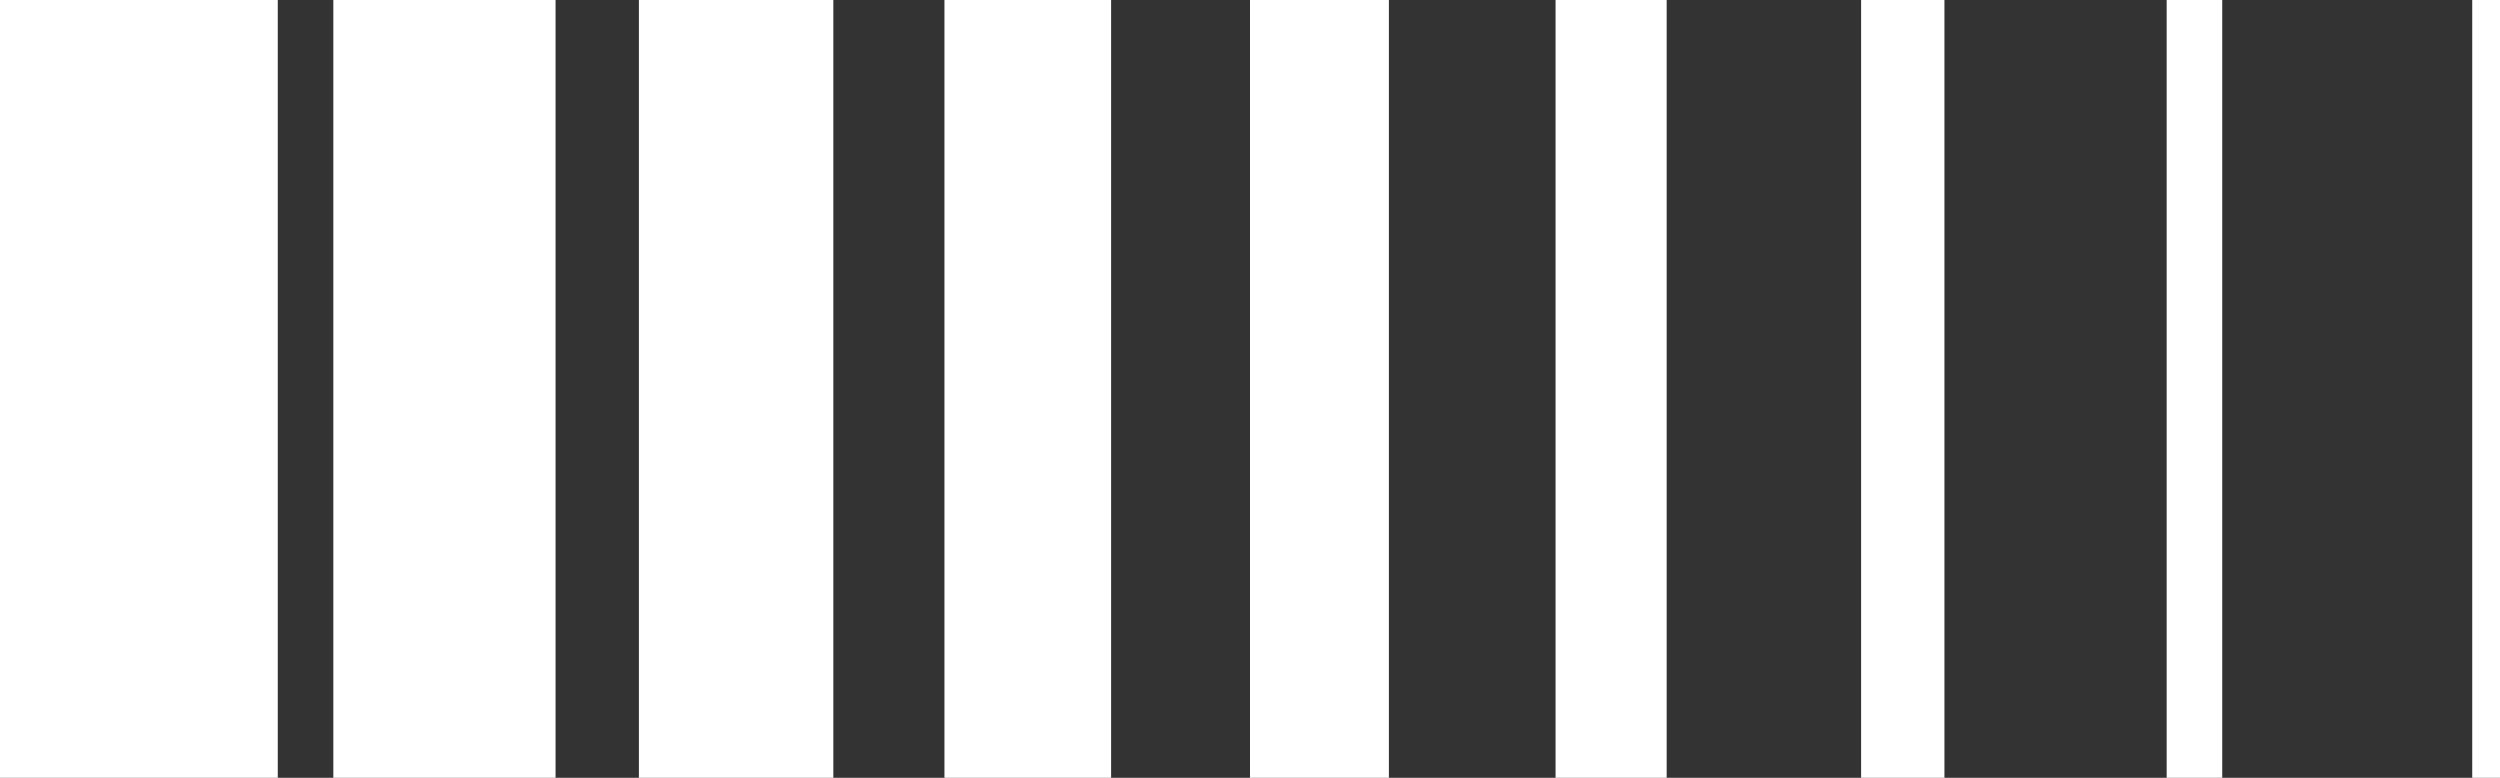 <svg width="180" height="56" viewBox="0 0 180 56" fill="none" xmlns="http://www.w3.org/2000/svg">
<rect x="0" y="0" width="180" height="56" fill="#333333" stroke="none"/>
<rect width="20" height="56" fill="white"/>
<rect x="24" width="16" height="56" fill="white"/>
<rect x="46" width="14" height="56" fill="white"/>
<rect x="68" width="12" height="56" fill="white"/>
<rect x="90" width="10" height="56" fill="white"/>
<rect x="112" width="8" height="56" fill="white"/>
<rect x="134" width="6" height="56" fill="white"/>
<rect x="156" width="4" height="56" fill="white"/>
<rect x="178" width="2" height="56" fill="white"/>
</svg>
